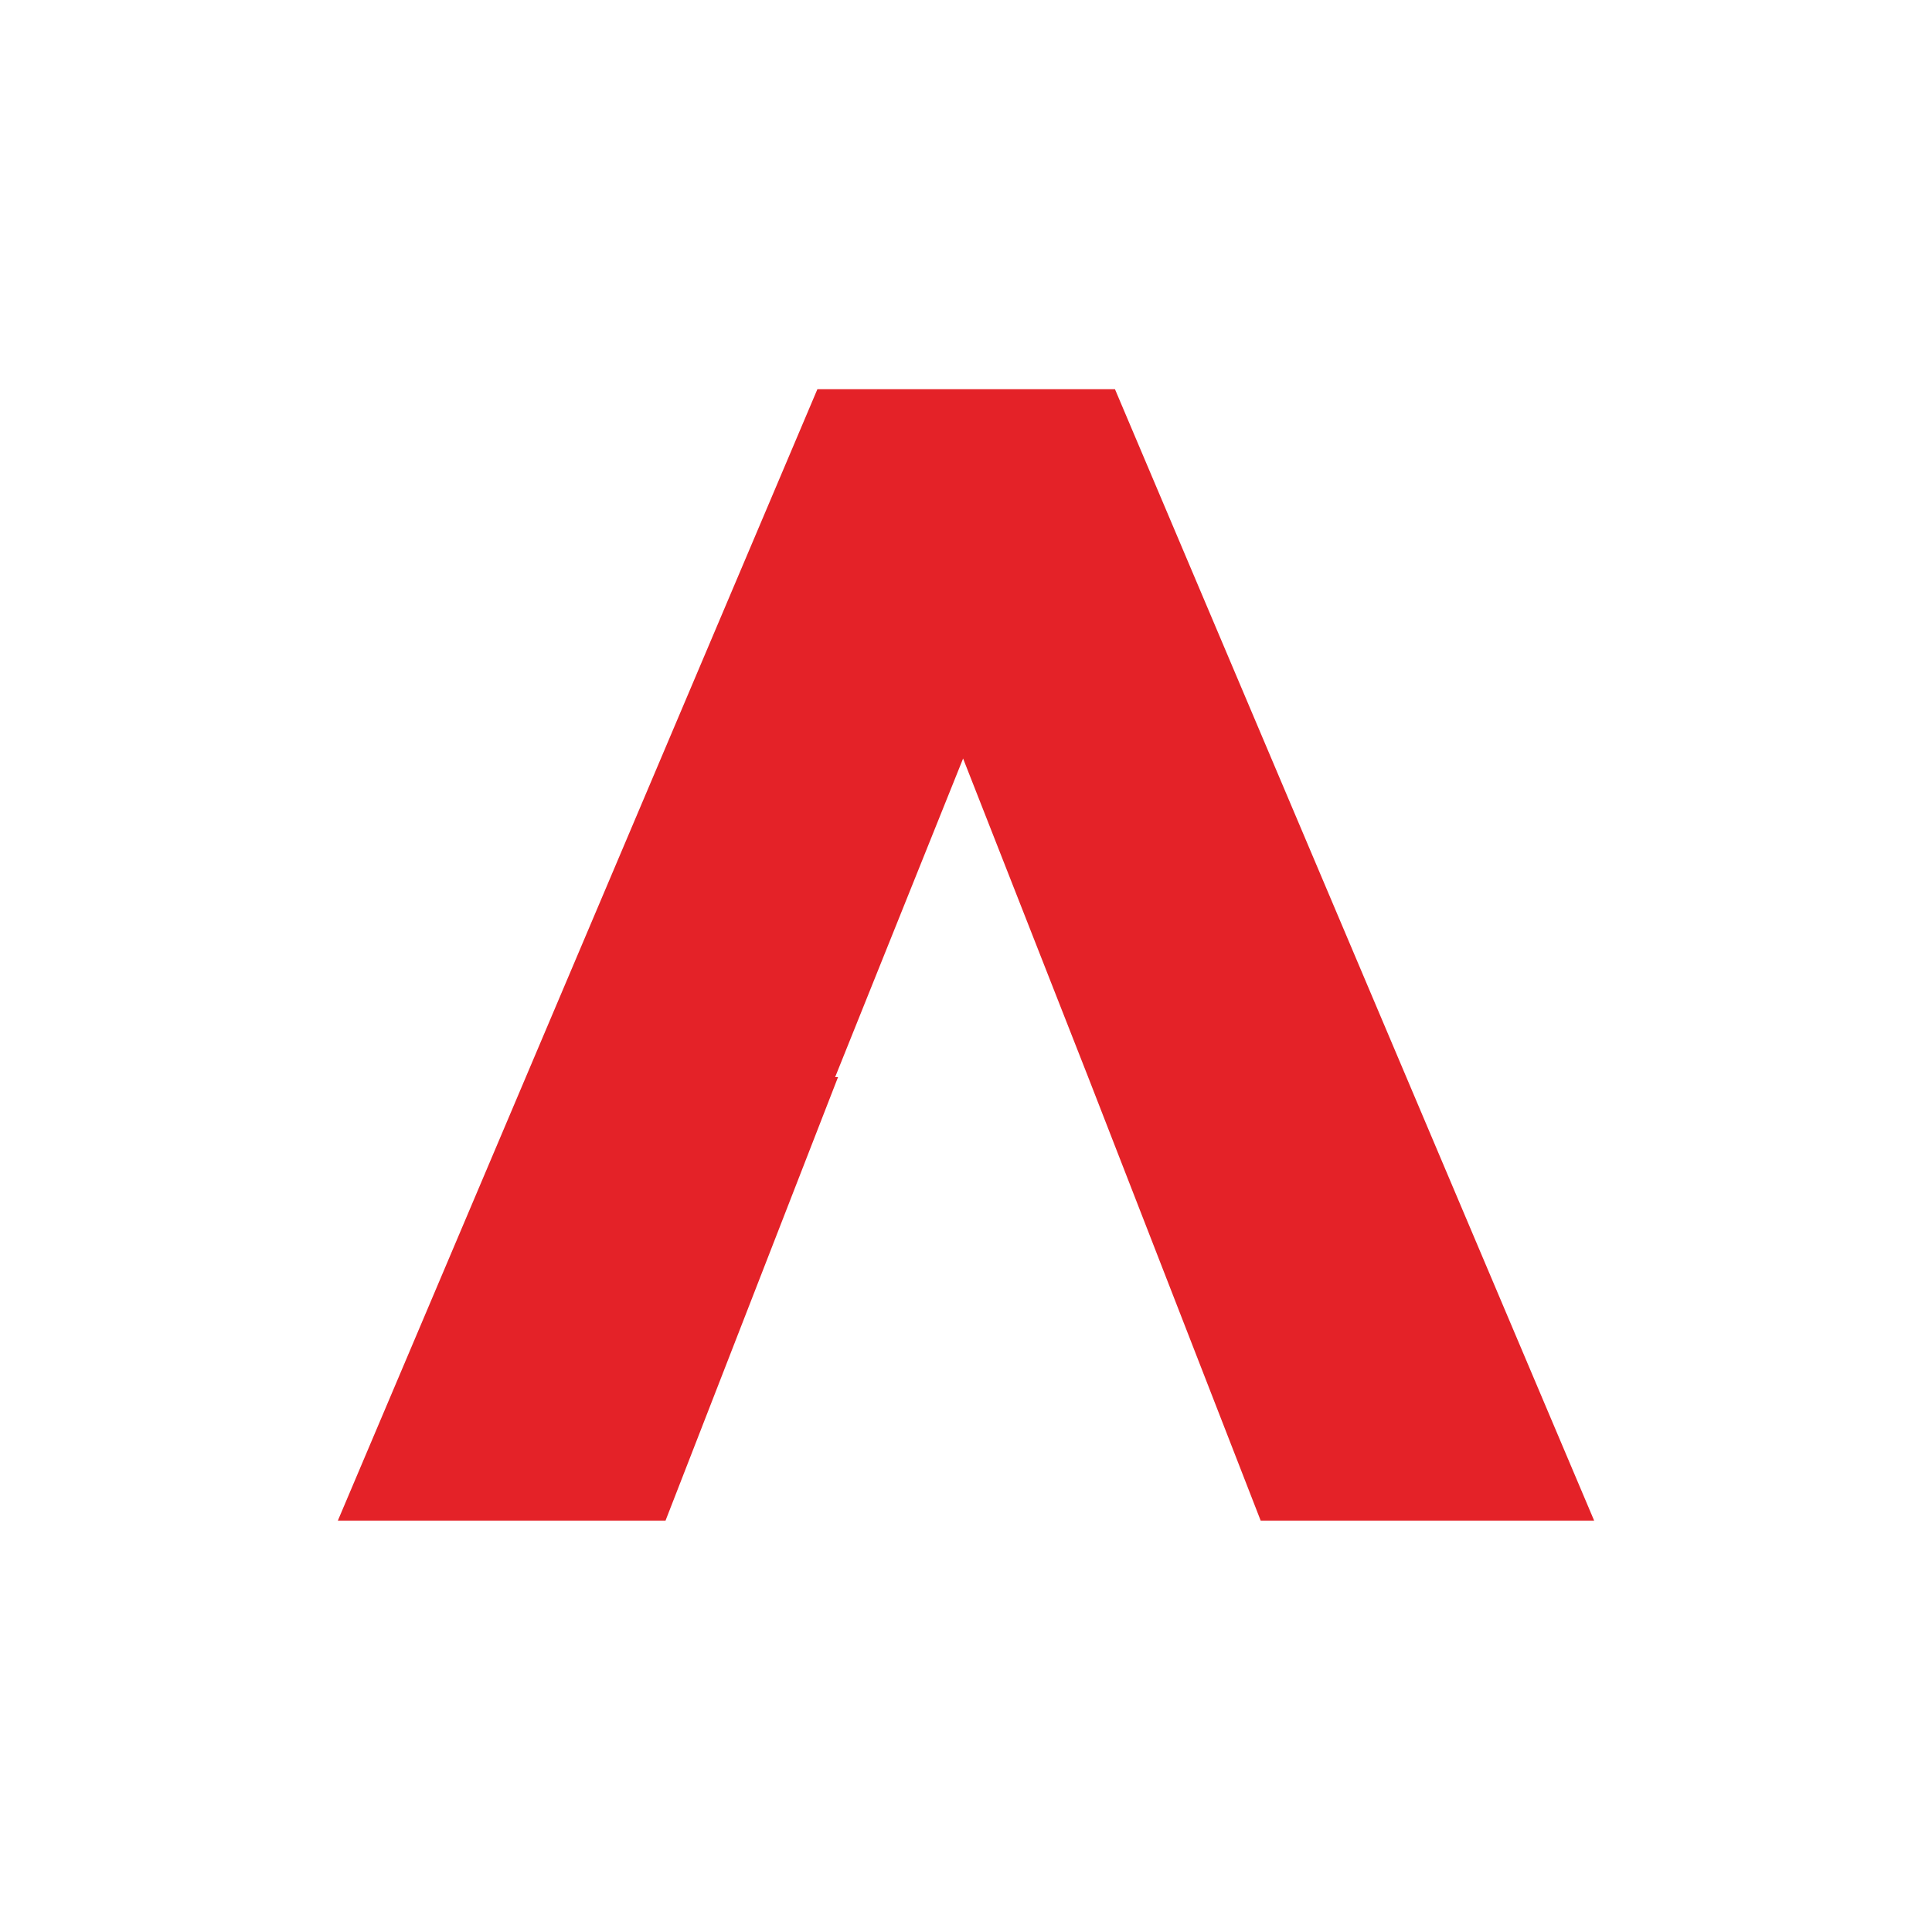 <?xml version="1.0" encoding="UTF-8"?>
<svg id="Layer_1" xmlns="http://www.w3.org/2000/svg" version="1.1" viewBox="0 0 533 527">
  <!-- Generator: Adobe Illustrator 29.1.0, SVG Export Plug-In . SVG Version: 2.1.0 Build 142)  -->
  <defs>
    <style>
      .st0 {
        fill: #e42228;
      }
    </style>
  </defs>
  <path class="st0" d="M307.6,107.4h-82.1L93.2,419.6h90.4l47.6-122.4h-.8l35.3-87.9,34.5,87.9h0l47.6,122.4h92L307.6,107.4Z"/>
</svg>